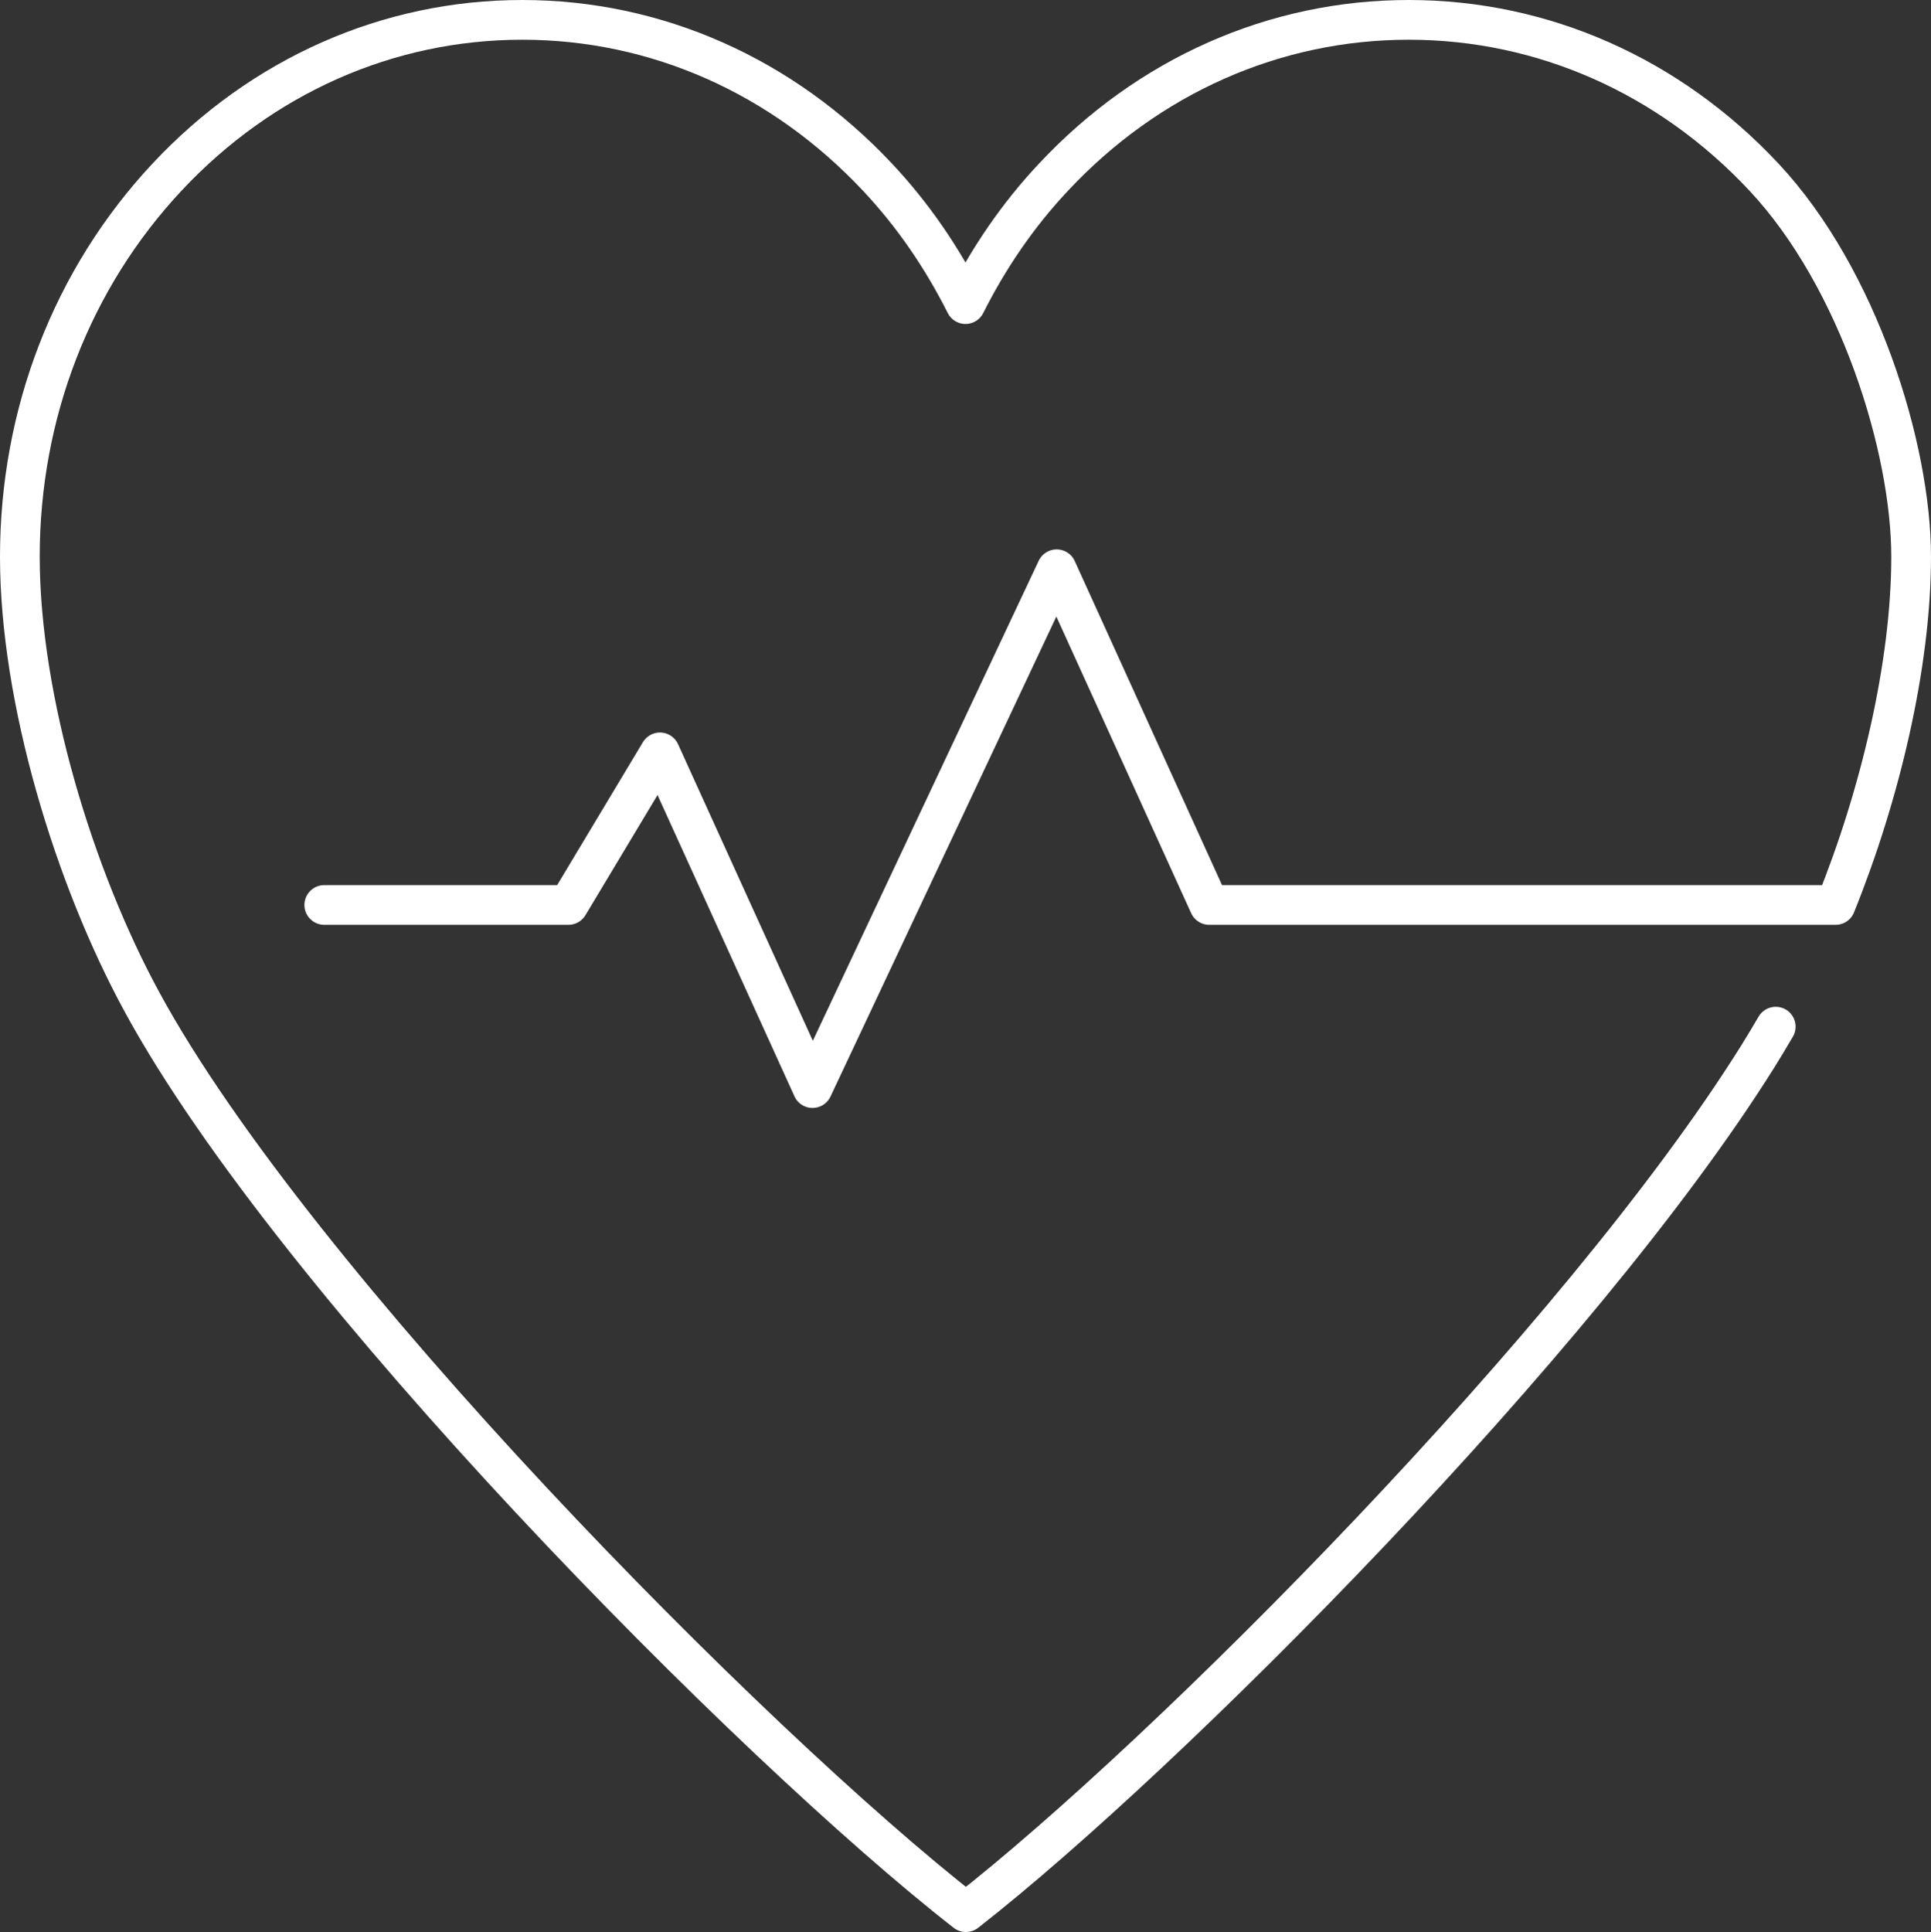 <?xml version="1.0" encoding="UTF-8"?>
<svg id="Capa_1" data-name="Capa 1" xmlns="http://www.w3.org/2000/svg" viewBox="0 0 777.96 778.28">
  <rect x="0" y="0" width="777.96" height="778.28" fill="#333333" stroke="none"/>
  <defs>
    <style>
      .cls-1 {
        fill: none;
        stroke: #fff;
        stroke-linecap: round;
        stroke-linejoin: round;
        stroke-width: 16px;
      }
    </style>
  </defs>
  <g id="health_care" data-name="health care">
    <path class="cls-1" d="M130.64,364.55h98.36l36.88-61.47,61.47,135.24,98.36-209.01,61.47,135.24h252.35c17.83-44.11,30.43-96.67,30.43-140.31s-21.05-112.04-59.32-152.92c-38.11-40.73-88.98-63.32-143.08-63.32s-104.97,22.59-143.08,63.32c-14.45,15.37-26.13,32.58-35.5,51.18-9.37-18.6-21.05-35.81-35.5-51.18-38.27-40.73-88.98-63.32-143.08-63.32s-104.97,22.59-143.08,63.32C29.05,112.2,8,166.6,8,224.24s21.98,129.4,49.18,179.35c61.47,113.27,246.2,299.84,331.96,366.69,80.38-62.7,247.74-230.68,319.05-344.72,2.46-4,4.92-7.99,7.22-11.99"/>
  </g>
</svg>